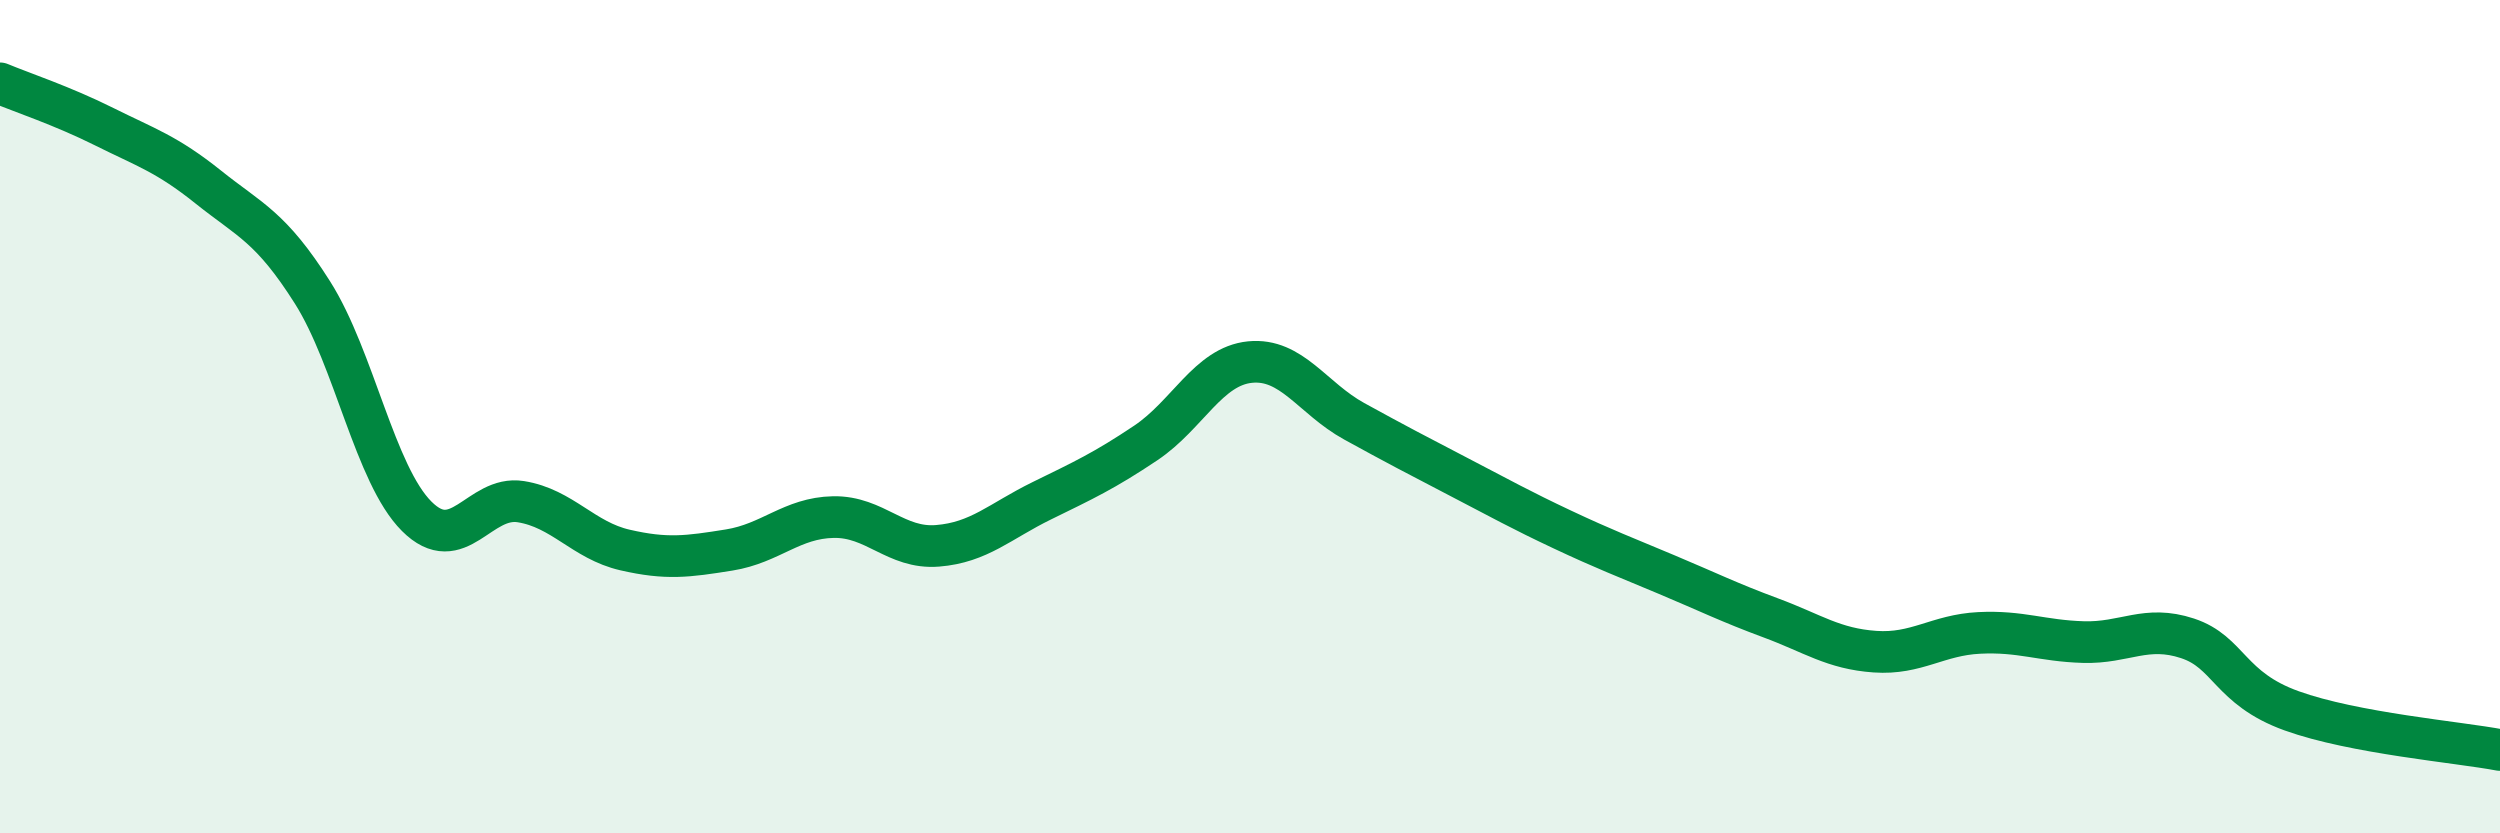 
    <svg width="60" height="20" viewBox="0 0 60 20" xmlns="http://www.w3.org/2000/svg">
      <path
        d="M 0,2 C 0.5,2.21 1.5,2.54 2.5,3.04 C 3.5,3.54 4,3.69 5,4.49 C 6,5.29 6.5,5.44 7.5,7.02 C 8.5,8.6 9,11.39 10,12.39 C 11,13.39 11.5,11.88 12.5,12.04 C 13.5,12.2 14,12.97 15,13.2 C 16,13.43 16.5,13.36 17.5,13.2 C 18.5,13.04 19,12.43 20,12.41 C 21,12.39 21.5,13.18 22.5,13.1 C 23.5,13.02 24,12.51 25,12.02 C 26,11.53 26.5,11.3 27.5,10.63 C 28.5,9.96 29,8.79 30,8.69 C 31,8.59 31.5,9.56 32.5,10.11 C 33.5,10.66 34,10.92 35,11.44 C 36,11.96 36.5,12.24 37.5,12.71 C 38.5,13.18 39,13.37 40,13.79 C 41,14.21 41.5,14.46 42.5,14.83 C 43.5,15.2 44,15.57 45,15.64 C 46,15.71 46.5,15.24 47.5,15.19 C 48.5,15.14 49,15.38 50,15.41 C 51,15.44 51.5,14.99 52.5,15.32 C 53.5,15.65 53.5,16.52 55,17.06 C 56.5,17.6 59,17.81 60,18L60 20L0 20Z"
        fill="#008740"
        opacity="0.1"
        stroke-linecap="round"
        stroke-linejoin="round"
      />
      <path
        d="M 0,2 C 0.5,2.21 1.5,2.54 2.5,3.04 C 3.5,3.54 4,3.69 5,4.49 C 6,5.29 6.5,5.44 7.5,7.02 C 8.5,8.6 9,11.39 10,12.39 C 11,13.39 11.5,11.88 12.5,12.04 C 13.5,12.2 14,12.97 15,13.2 C 16,13.43 16.5,13.36 17.5,13.2 C 18.5,13.04 19,12.43 20,12.41 C 21,12.39 21.5,13.18 22.5,13.1 C 23.5,13.02 24,12.51 25,12.02 C 26,11.53 26.5,11.3 27.5,10.63 C 28.5,9.96 29,8.79 30,8.69 C 31,8.59 31.5,9.56 32.5,10.11 C 33.5,10.66 34,10.92 35,11.44 C 36,11.96 36.5,12.24 37.5,12.71 C 38.5,13.18 39,13.37 40,13.79 C 41,14.21 41.5,14.46 42.5,14.83 C 43.5,15.2 44,15.57 45,15.64 C 46,15.71 46.5,15.24 47.5,15.19 C 48.5,15.14 49,15.38 50,15.41 C 51,15.44 51.5,14.99 52.5,15.32 C 53.5,15.65 53.5,16.52 55,17.06 C 56.5,17.6 59,17.81 60,18"
        stroke="#008740"
        stroke-width="1"
        fill="none"
        stroke-linecap="round"
        stroke-linejoin="round"
      />
    </svg>
  